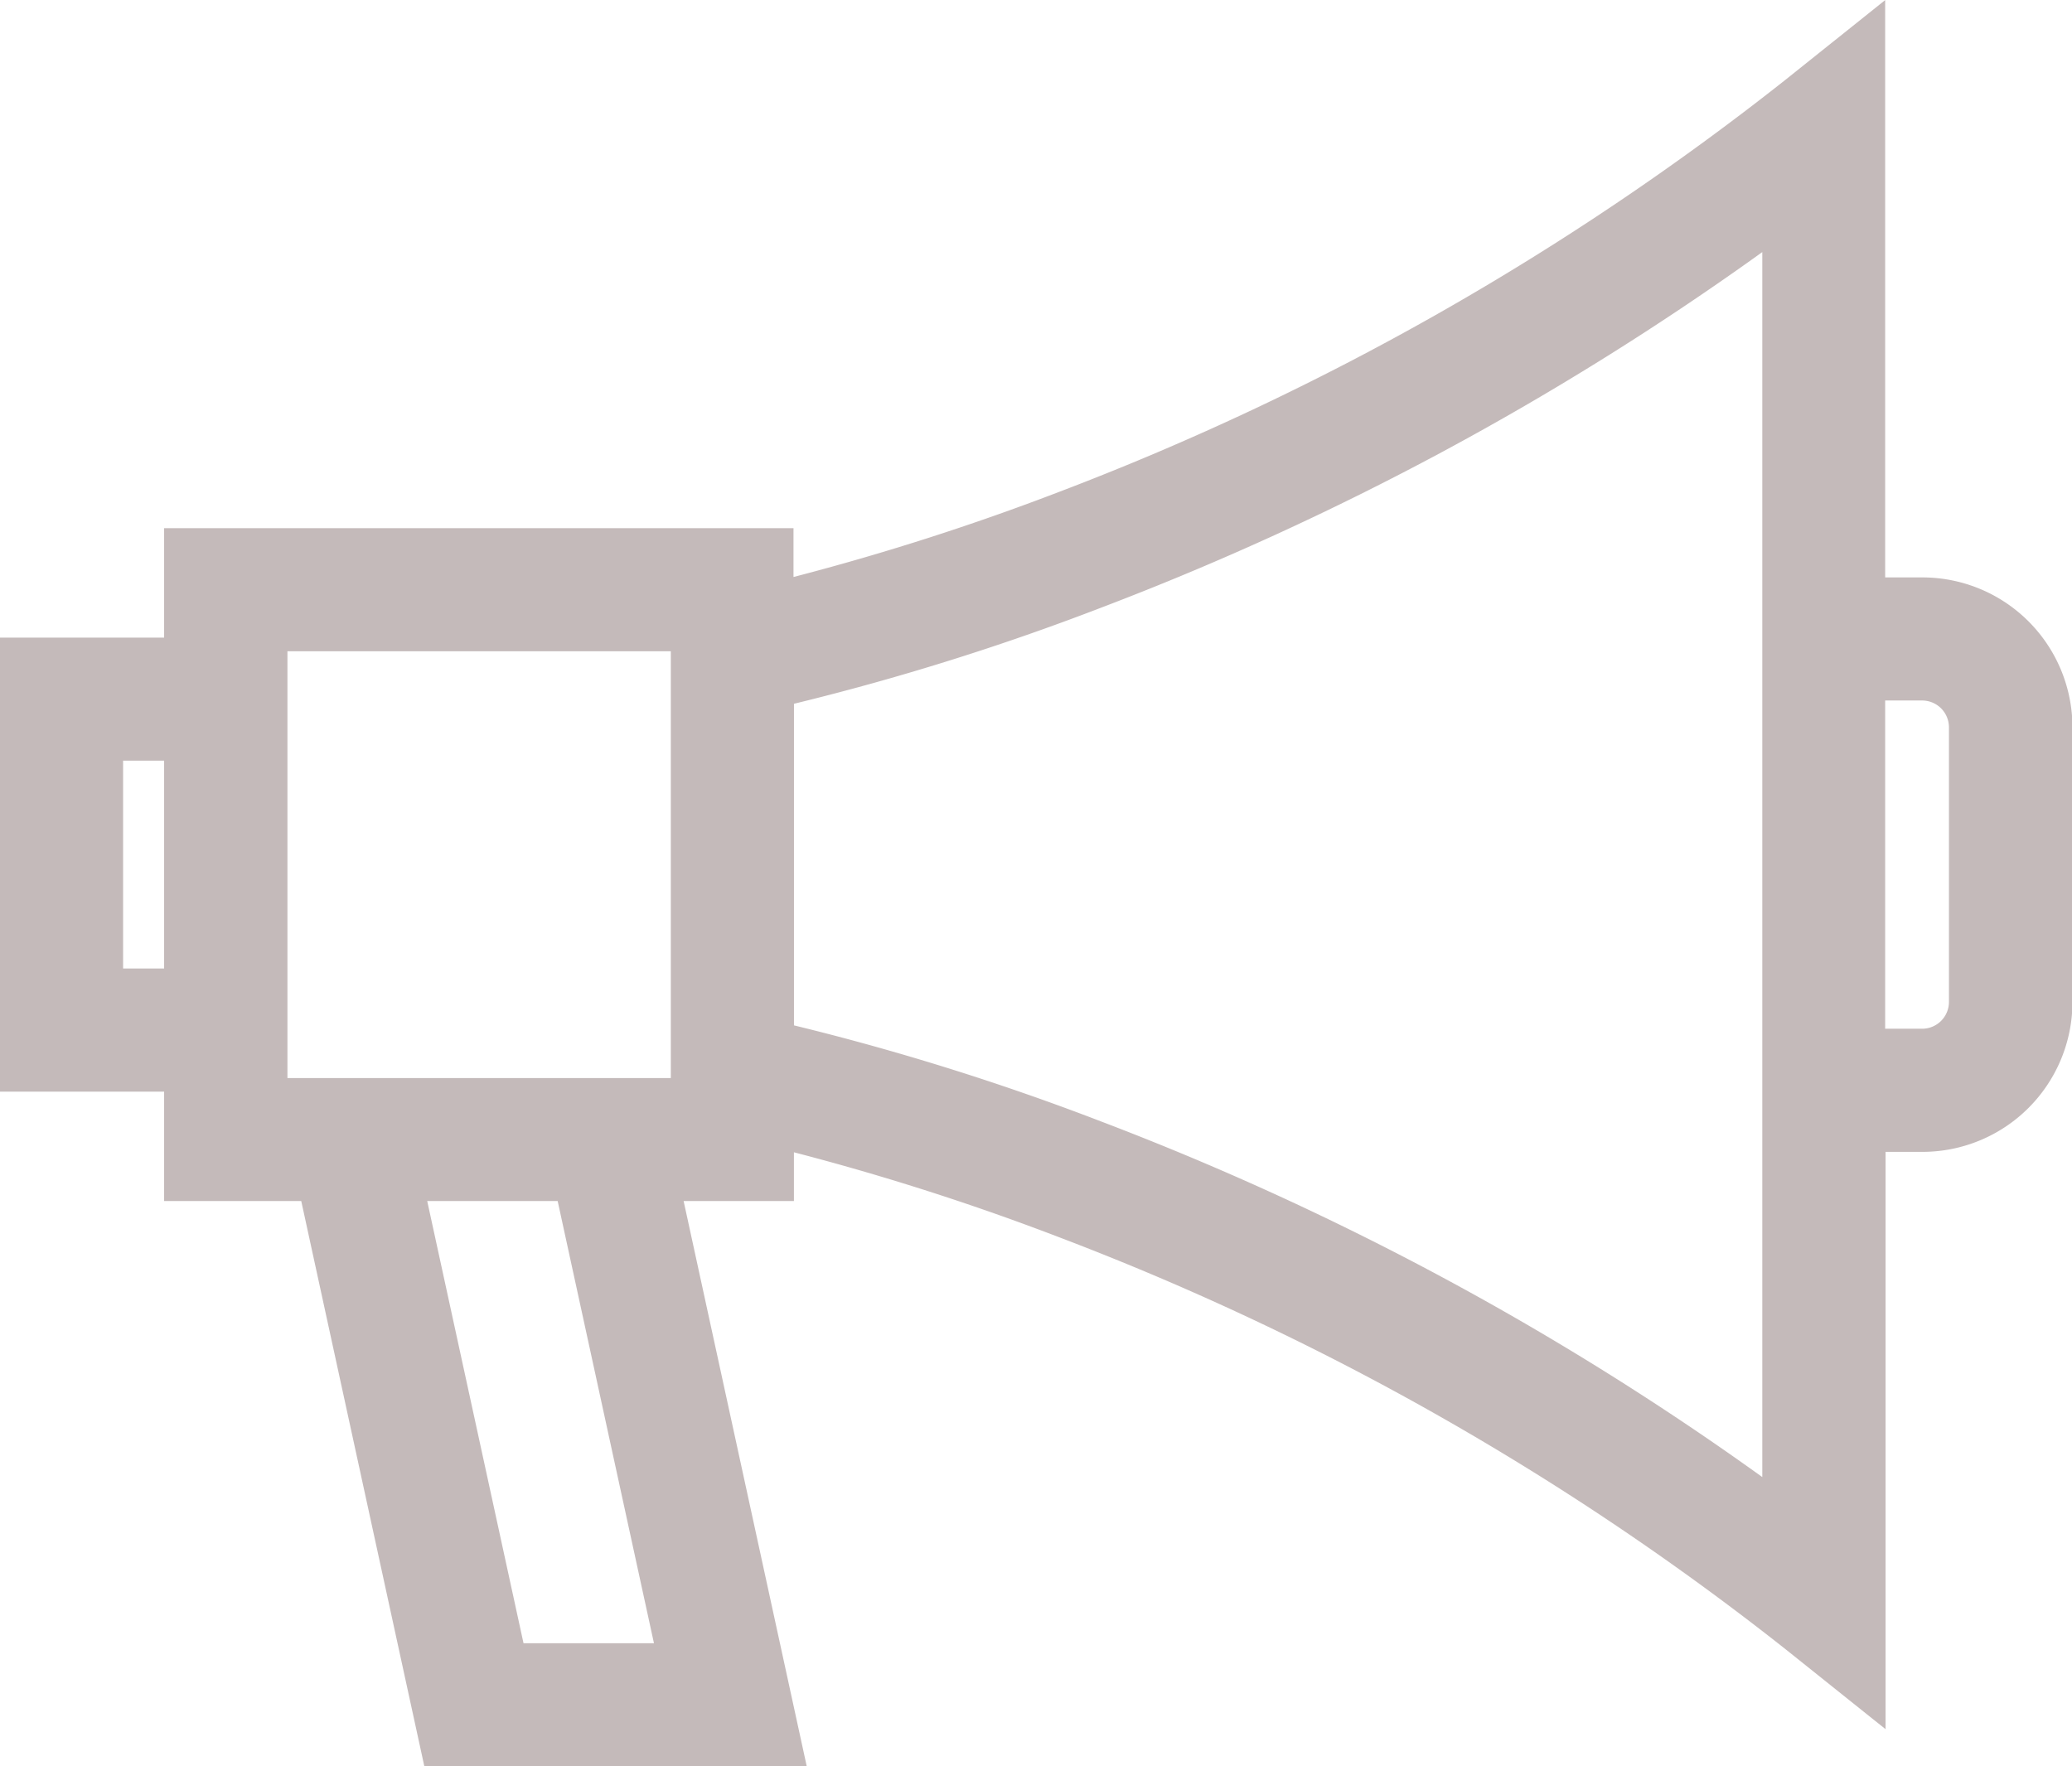 <svg id="demostration" xmlns="http://www.w3.org/2000/svg" width="44.858" height="38.245" viewBox="0 0 44.858 38.245">
  <g id="demostration-2" data-name="demostration" transform="translate(0 -37.745)">
    <g id="Grupo_2869" data-name="Grupo 2869" transform="translate(0 37.745)">
      <path id="Trazado_11446" data-name="Trazado 11446" d="M41.613,50.247h-.8v-12.5l-2.165,1.731a59.4,59.4,0,0,1-15.7,8.91,53.718,53.718,0,0,1-5.769,1.85V49.181H3.553V51.55H0v9.831H3.553v2.369H6.522L9.187,75.99h8.279L14.8,63.749h2.388V62.694a53.679,53.679,0,0,1,5.769,1.85,59.4,59.4,0,0,1,15.7,8.91l2.165,1.731v-12.5h.8a3.249,3.249,0,0,0,3.246-3.246V53.492A3.249,3.249,0,0,0,41.613,50.247ZM3.553,58.715H2.665v-4.5h.888Zm7.781,14.609L9.249,63.749h2.824l2.085,9.575Zm3.189-12.3v.063h-8.3V51.846h8.3ZM38.153,50.247V69.726a62.766,62.766,0,0,0-14.316-7.7,54.339,54.339,0,0,0-6.648-2.08V52.983a54.323,54.323,0,0,0,6.648-2.08,62.765,62.765,0,0,0,14.316-7.7Zm4.041,9.191a.581.581,0,0,1-.581.581h-.8V52.912h.8a.581.581,0,0,1,.581.581Z" transform="translate(0 -37.745)" fill="#c4baba"/>
    </g>
  </g>
</svg>
